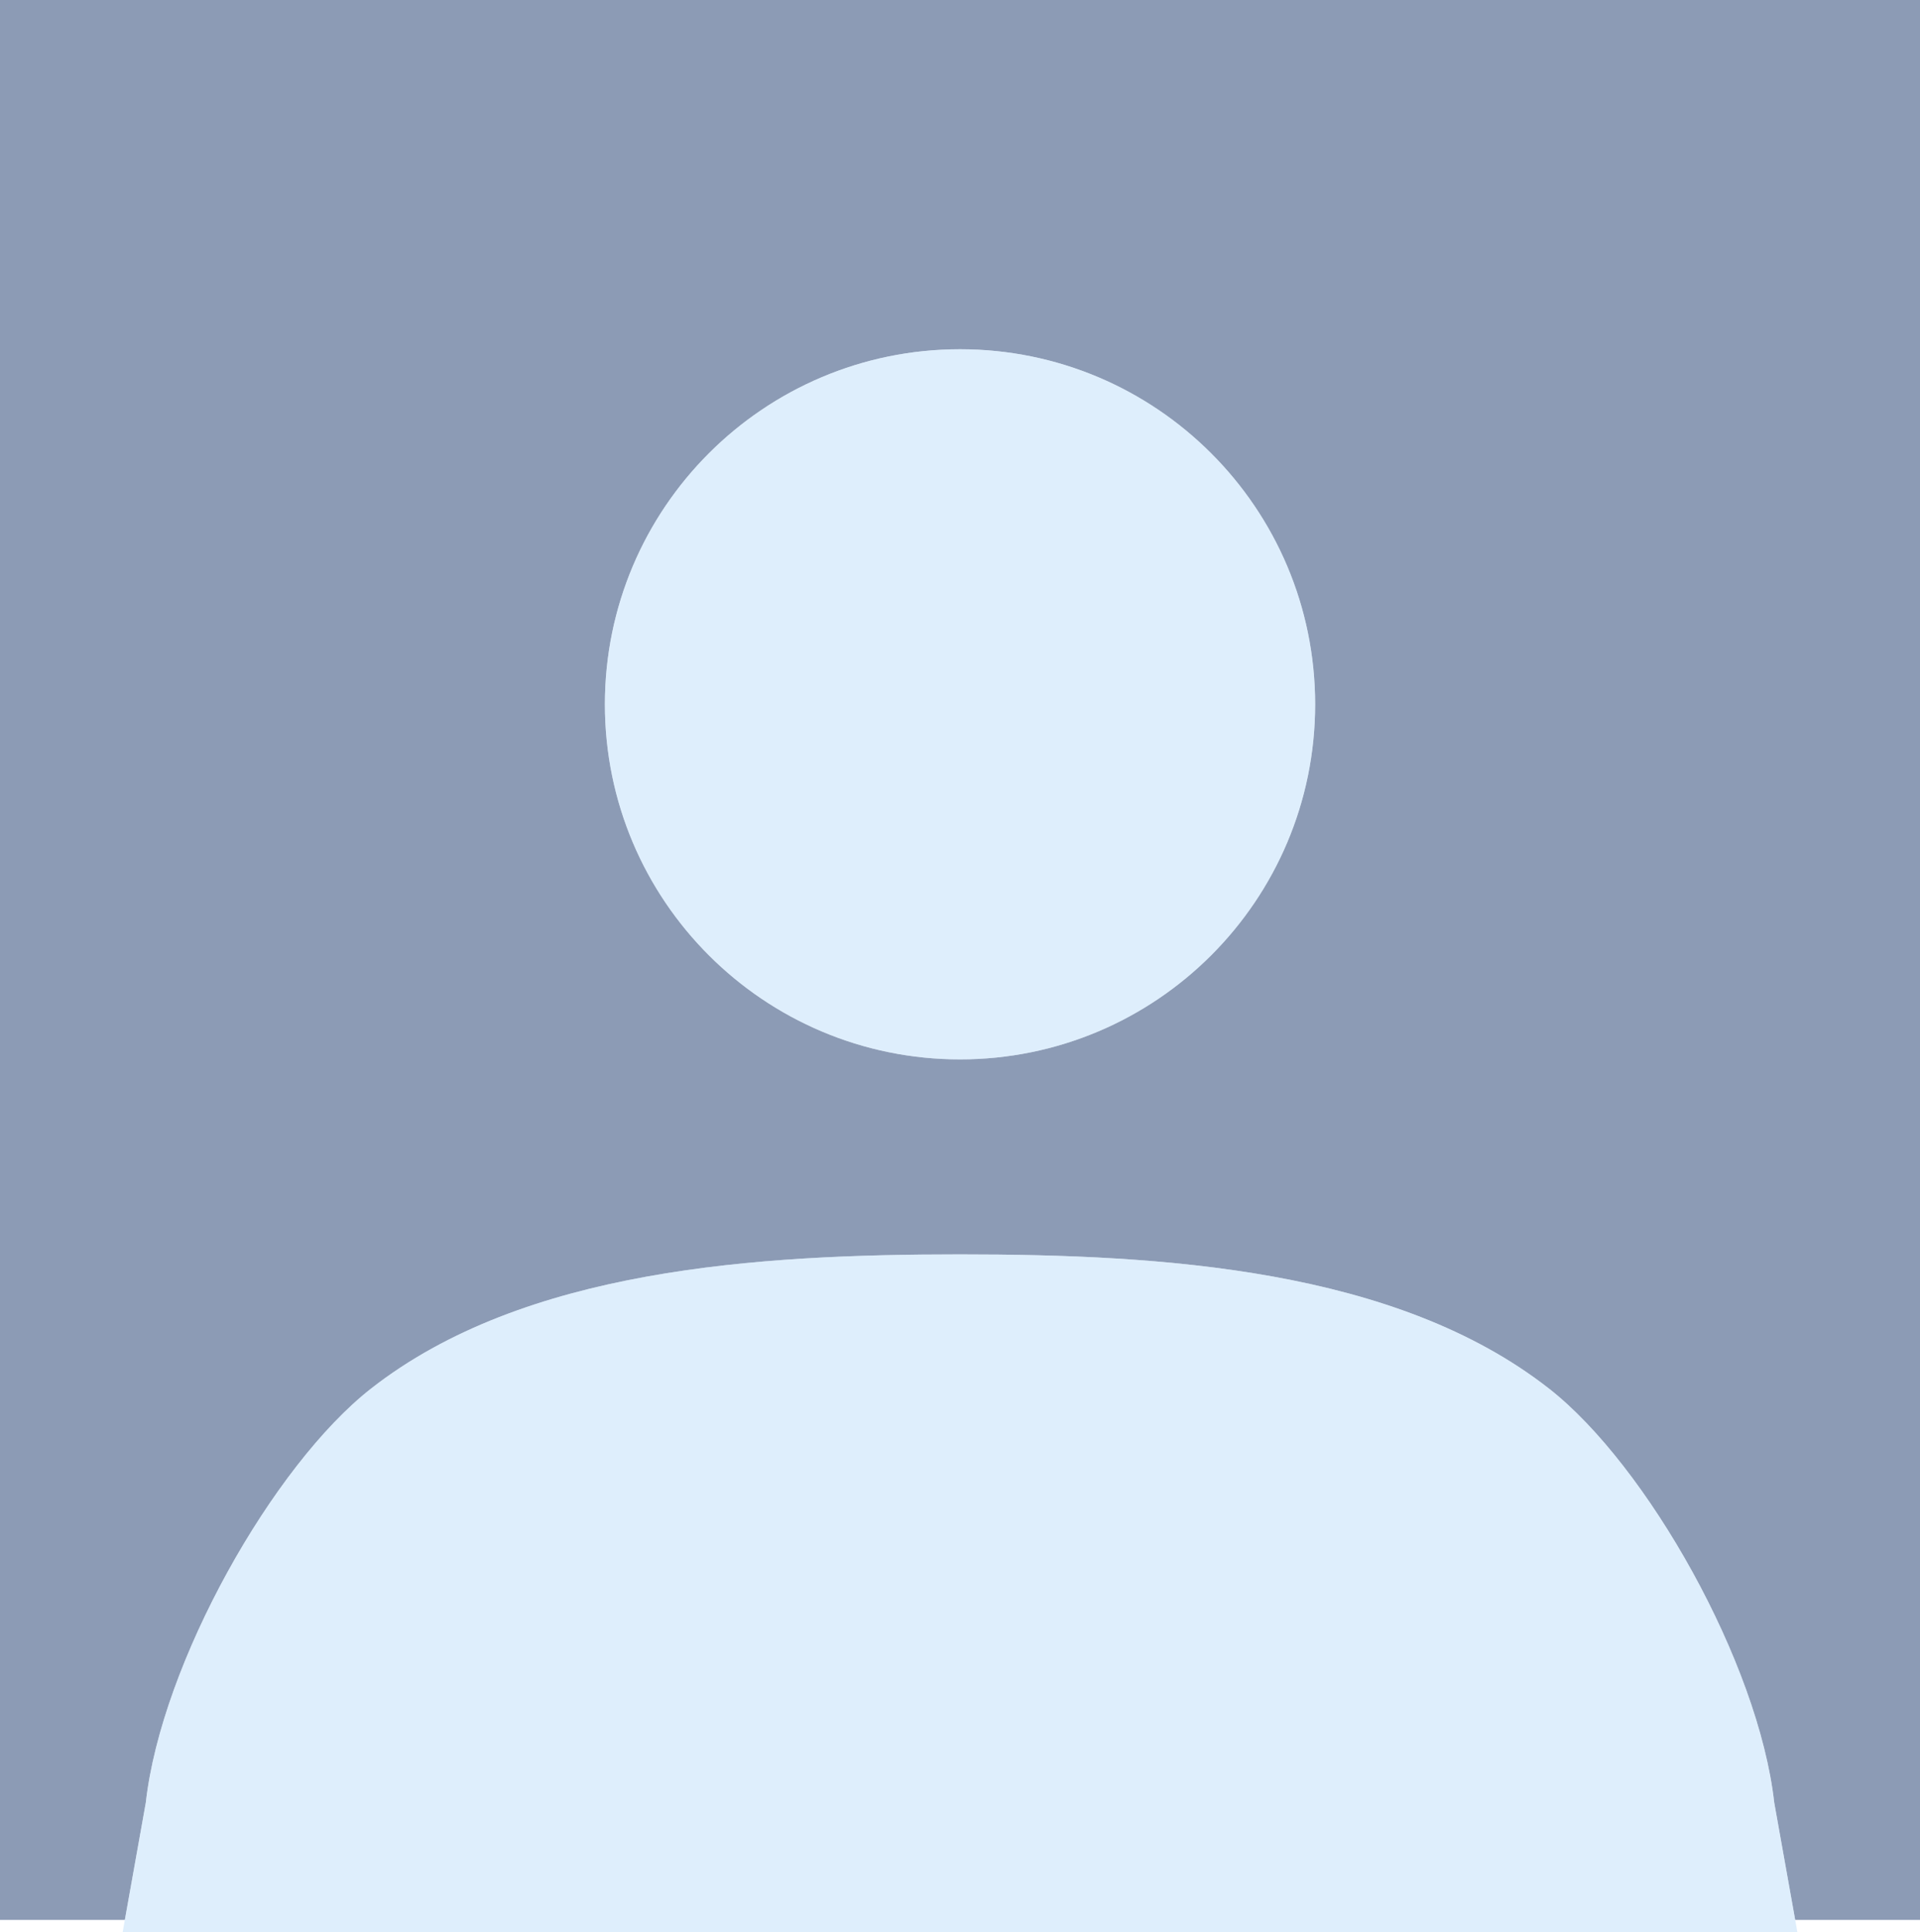 <?xml version="1.0" encoding="UTF-8" standalone="no"?>
<!-- Created with Inkscape (http://www.inkscape.org/) -->

<svg
   width="256"
   height="257.647"
   viewBox="0 0 67.733 68.169"
   version="1.1"
   id="svg1"
   xml:space="preserve"
   xmlns="http://www.w3.org/2000/svg"
   xmlns:svg="http://www.w3.org/2000/svg"><defs
     id="defs1" /><g
     id="g1"
     transform="matrix(1.35,0,0,1.35,29.581,29.771)"
     style="stroke-width:0.741"><path
       id="rect1"
       style="fill:#02235b;fill-opacity:0.451;stroke:none;stroke-width:0.196;stroke-linejoin:bevel;stroke-opacity:0.805"
       d="m -21.916,-22.057 v 50.182 h 3.267 l 0.547,-3.063 c 0.41,-3.654 3.325,-8.818 5.885,-10.822 4.002,-3.134 10.101,-3.508 15.392,-3.508 5.291,0 11.39,0.374 15.392,3.508 2.56,2.004 5.475,7.169 5.885,10.822 l 0.547,3.063 h 3.267 v -50.182 z m 25.091,9.132 c 5.125,6.01e-4 9.279,4.155 9.28,9.28 -6e-4,5.125 -4.155,9.279 -9.28,9.28 -5.125,-6.002e-4 -9.279,-4.155 -9.28,-9.28 5.988e-4,-5.125 4.155,-9.279 9.28,-9.28 z" /><path
       id="path1"
       style="fill:#c5e1f9;fill-opacity:0.573;stroke:none;stroke-width:0.196;stroke-linejoin:bevel;stroke-dasharray:none;stroke-opacity:0.805;paint-order:normal"
       d="m 3.175,-12.925 c -5.125,6e-4 -9.279,4.155 -9.28,9.28 6e-4,5.125 4.155,9.279 9.28,9.28 C 8.3,5.634 12.454,1.48 12.455,-3.645 12.454,-8.77 8.3,-12.924 3.175,-12.925 Z m 0,23.656 c -5.291,0 -11.39,0.374 -15.392,3.508 -2.56,2.004 -5.475,7.167 -5.884,10.821 l -0.606,3.387 H 25.057 L 24.451,25.061 C 24.042,21.407 21.127,16.244 18.567,14.24 14.565,11.106 8.466,10.732 3.175,10.732 Z" /></g></svg>
